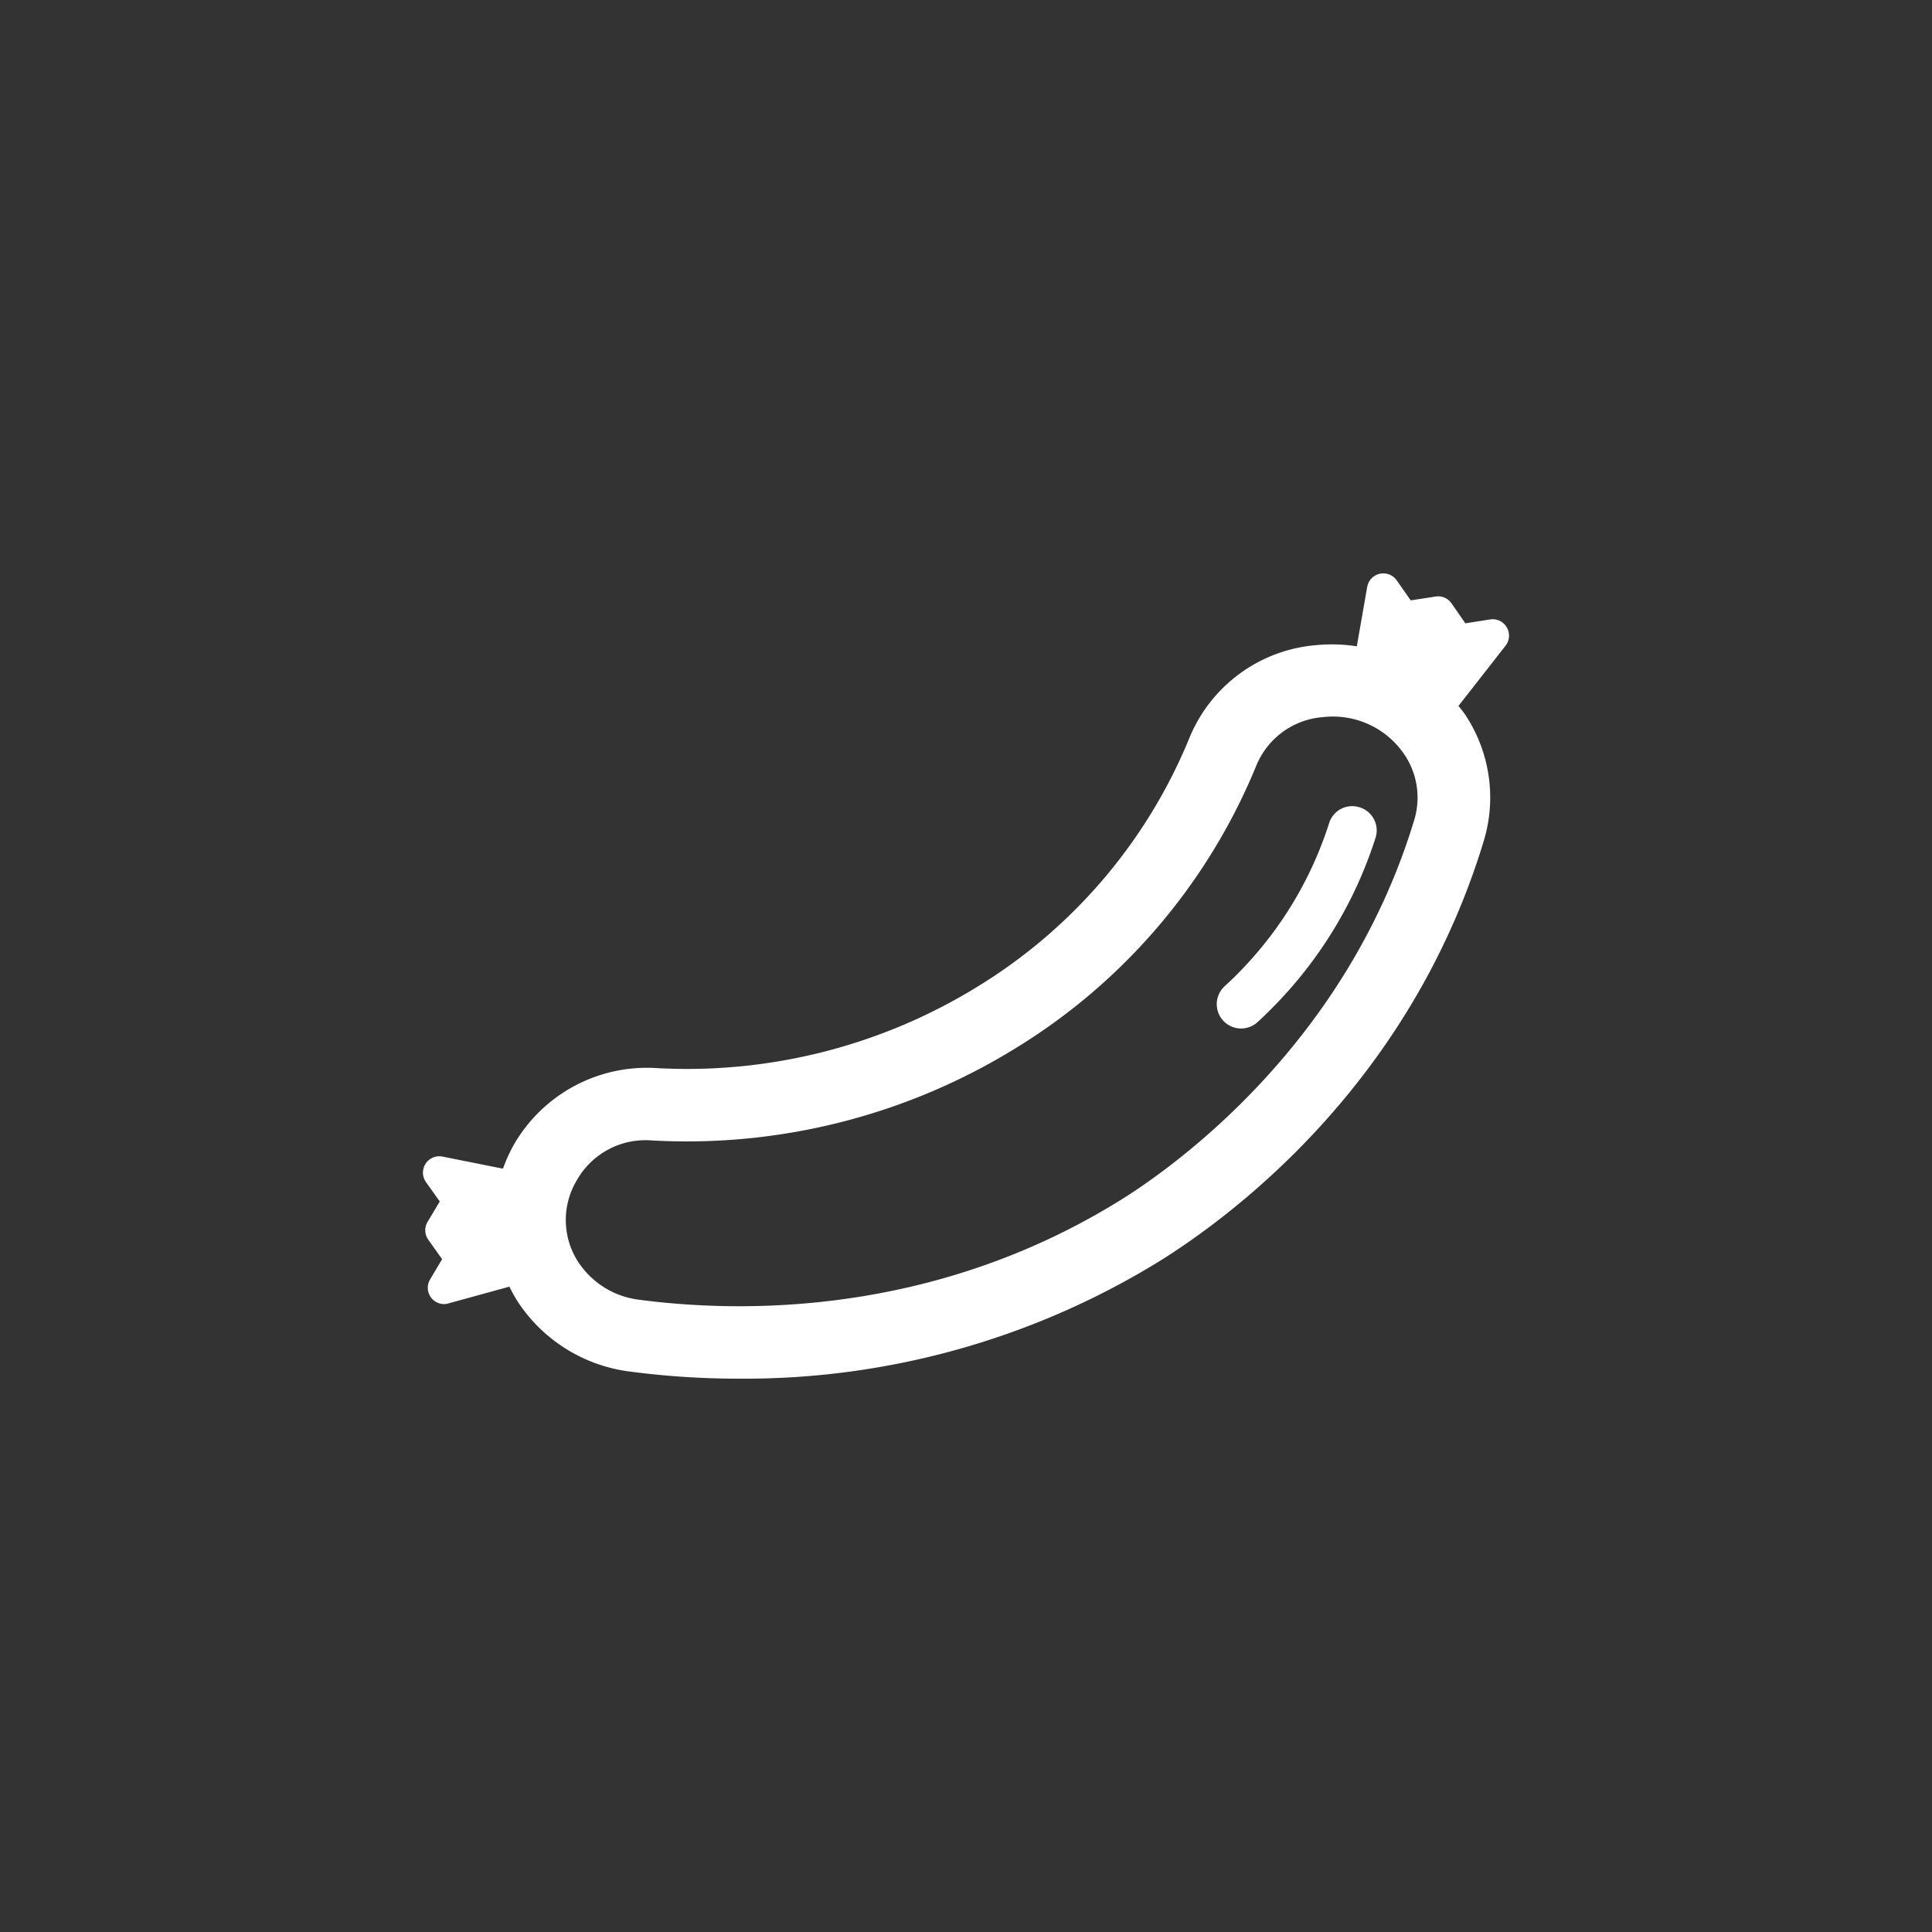 <svg id="katman_1" data-name="katman 1" xmlns="http://www.w3.org/2000/svg" viewBox="0 0 320 320"><rect x="0" y="0" width="320" height="320" fill="#333333" stroke="none"/><defs><style>.cls-1{fill:#fff;}</style></defs><path class="cls-1" d="M249.57,103.91a2.69,2.69,0,0,0-2.76-1.31l-4.1.64-2.3-3.31a2.68,2.68,0,0,0-2.65-1.12l-4.1.63-2.31-3.3a2.71,2.71,0,0,0-4.9,1.08l-1.72,9.83a26.89,26.89,0,0,0-6.66-.2A24.9,24.9,0,0,0,197,122.23a86.85,86.85,0,0,1-35,41.13,91.71,91.71,0,0,1-53.43,13.54A25.42,25.42,0,0,0,85.1,189.62a25,25,0,0,0-1.79,3.95l-10-2a2.71,2.71,0,0,0-2.75,4.23L72.84,199l-2,3.35a2.69,2.69,0,0,0,.11,3l2.28,3.21-2,3.36A2.71,2.71,0,0,0,73.46,216a2.9,2.9,0,0,0,.72-.09l10.19-2.8a24.9,24.9,0,0,0,1.53,2.7,26.1,26.1,0,0,0,18.4,11.36,137.9,137.9,0,0,0,18.12,1.18,131.14,131.14,0,0,0,69.37-19.3c12.17-7.54,41.79-29.44,54-69.87a24.78,24.78,0,0,0-3.14-20.85c-.33-.5-.72-.94-1.08-1.41l7.82-10A2.72,2.72,0,0,0,249.57,103.91Zm-15.3,31.81c-11.31,37.53-40.21,57.81-48.8,63.13-31.27,19.36-63.29,18.58-79.58,16.43a14.09,14.09,0,0,1-10-6.08,12.77,12.77,0,0,1-.41-13.61,13.07,13.07,0,0,1,12.44-6.7,103.81,103.81,0,0,0,60.39-15.33,98.8,98.8,0,0,0,39.79-46.79,13,13,0,0,1,11.11-8A14.28,14.28,0,0,1,232.63,125,12.76,12.76,0,0,1,234.27,135.72Z"/><path class="cls-1" d="M225.2,133.72a4,4,0,0,0-5.06,2.63,62.13,62.13,0,0,1-14.45,24.22c-.94,1-1.89,1.9-2.85,2.78a4,4,0,0,0,5.45,5.94q1.62-1.48,3.2-3.13a70.29,70.29,0,0,0,16.34-27.38A4,4,0,0,0,225.2,133.72Z"/></svg>